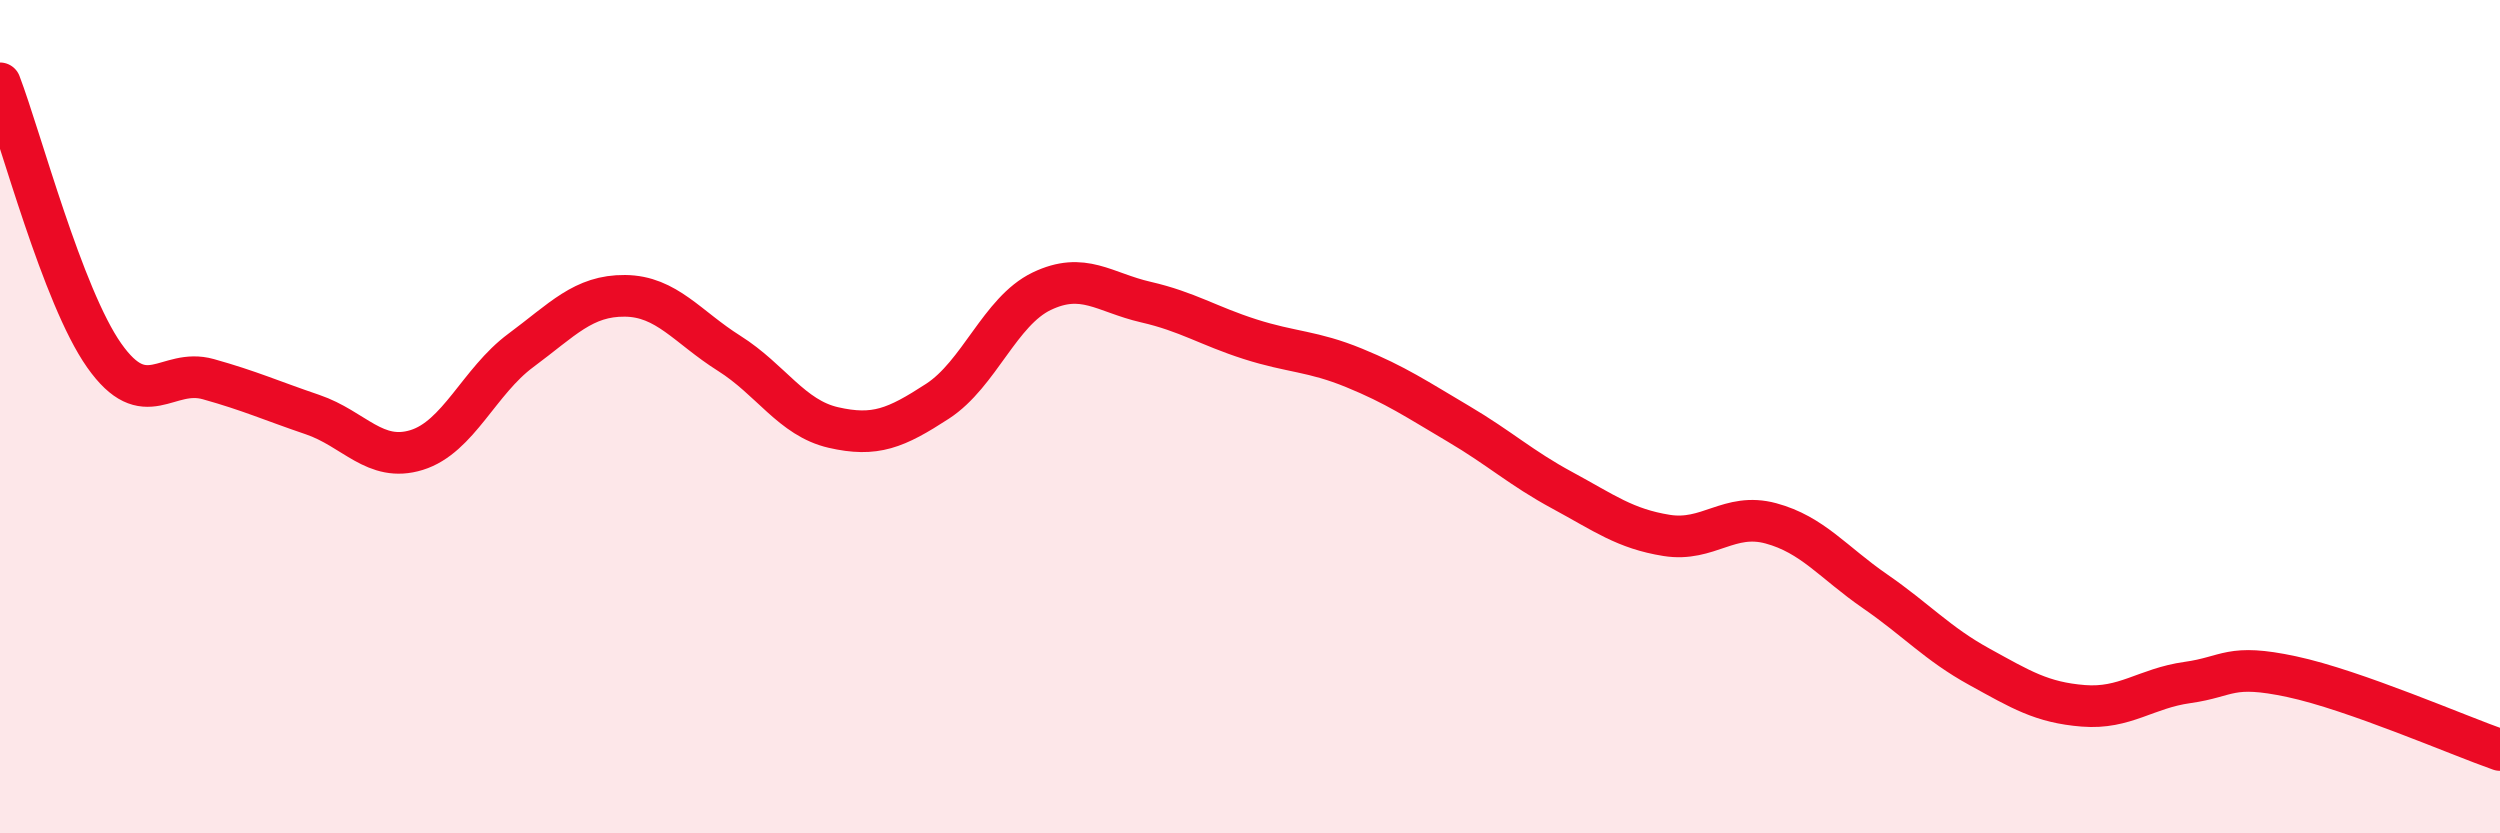 
    <svg width="60" height="20" viewBox="0 0 60 20" xmlns="http://www.w3.org/2000/svg">
      <path
        d="M 0,2 C 0.5,3.31 1.5,7.11 2.5,8.53 C 3.5,9.95 4,8.82 5,9.1 C 6,9.38 6.5,9.61 7.5,9.95 C 8.5,10.29 9,11.11 10,10.8 C 11,10.49 11.5,9.15 12.5,8.41 C 13.5,7.67 14,7.09 15,7.1 C 16,7.11 16.5,7.85 17.5,8.48 C 18.5,9.11 19,10.03 20,10.26 C 21,10.49 21.5,10.28 22.5,9.63 C 23.5,8.98 24,7.47 25,6.99 C 26,6.51 26.5,7.02 27.5,7.25 C 28.5,7.48 29,7.82 30,8.14 C 31,8.46 31.5,8.42 32.5,8.83 C 33.5,9.24 34,9.58 35,10.17 C 36,10.76 36.5,11.23 37.5,11.77 C 38.5,12.31 39,12.69 40,12.85 C 41,13.01 41.5,12.29 42.5,12.56 C 43.5,12.83 44,13.5 45,14.19 C 46,14.88 46.5,15.45 47.5,16 C 48.5,16.55 49,16.86 50,16.94 C 51,17.02 51.5,16.52 52.5,16.38 C 53.5,16.24 53.5,15.92 55,16.24 C 56.5,16.56 59,17.65 60,18L60 20L0 20Z"
        fill="#EB0A25"
        opacity="0.1"
        stroke-linecap="round"
        stroke-linejoin="round"
      />
      <path
        d="M 0,2 C 0.5,3.31 1.5,7.11 2.5,8.53 C 3.5,9.95 4,8.82 5,9.1 C 6,9.38 6.5,9.61 7.5,9.95 C 8.5,10.29 9,11.11 10,10.8 C 11,10.49 11.5,9.15 12.5,8.41 C 13.5,7.67 14,7.09 15,7.1 C 16,7.11 16.5,7.85 17.5,8.48 C 18.5,9.11 19,10.03 20,10.26 C 21,10.49 21.5,10.28 22.5,9.63 C 23.5,8.98 24,7.47 25,6.99 C 26,6.51 26.5,7.02 27.5,7.25 C 28.5,7.48 29,7.82 30,8.14 C 31,8.46 31.5,8.42 32.5,8.83 C 33.5,9.24 34,9.58 35,10.17 C 36,10.76 36.5,11.23 37.5,11.77 C 38.5,12.31 39,12.69 40,12.85 C 41,13.01 41.5,12.29 42.5,12.56 C 43.5,12.83 44,13.5 45,14.19 C 46,14.88 46.5,15.45 47.5,16 C 48.5,16.55 49,16.86 50,16.94 C 51,17.02 51.5,16.52 52.5,16.38 C 53.5,16.24 53.5,15.92 55,16.24 C 56.5,16.56 59,17.65 60,18"
        stroke="#EB0A25"
        stroke-width="1"
        fill="none"
        stroke-linecap="round"
        stroke-linejoin="round"
      />
    </svg>
  